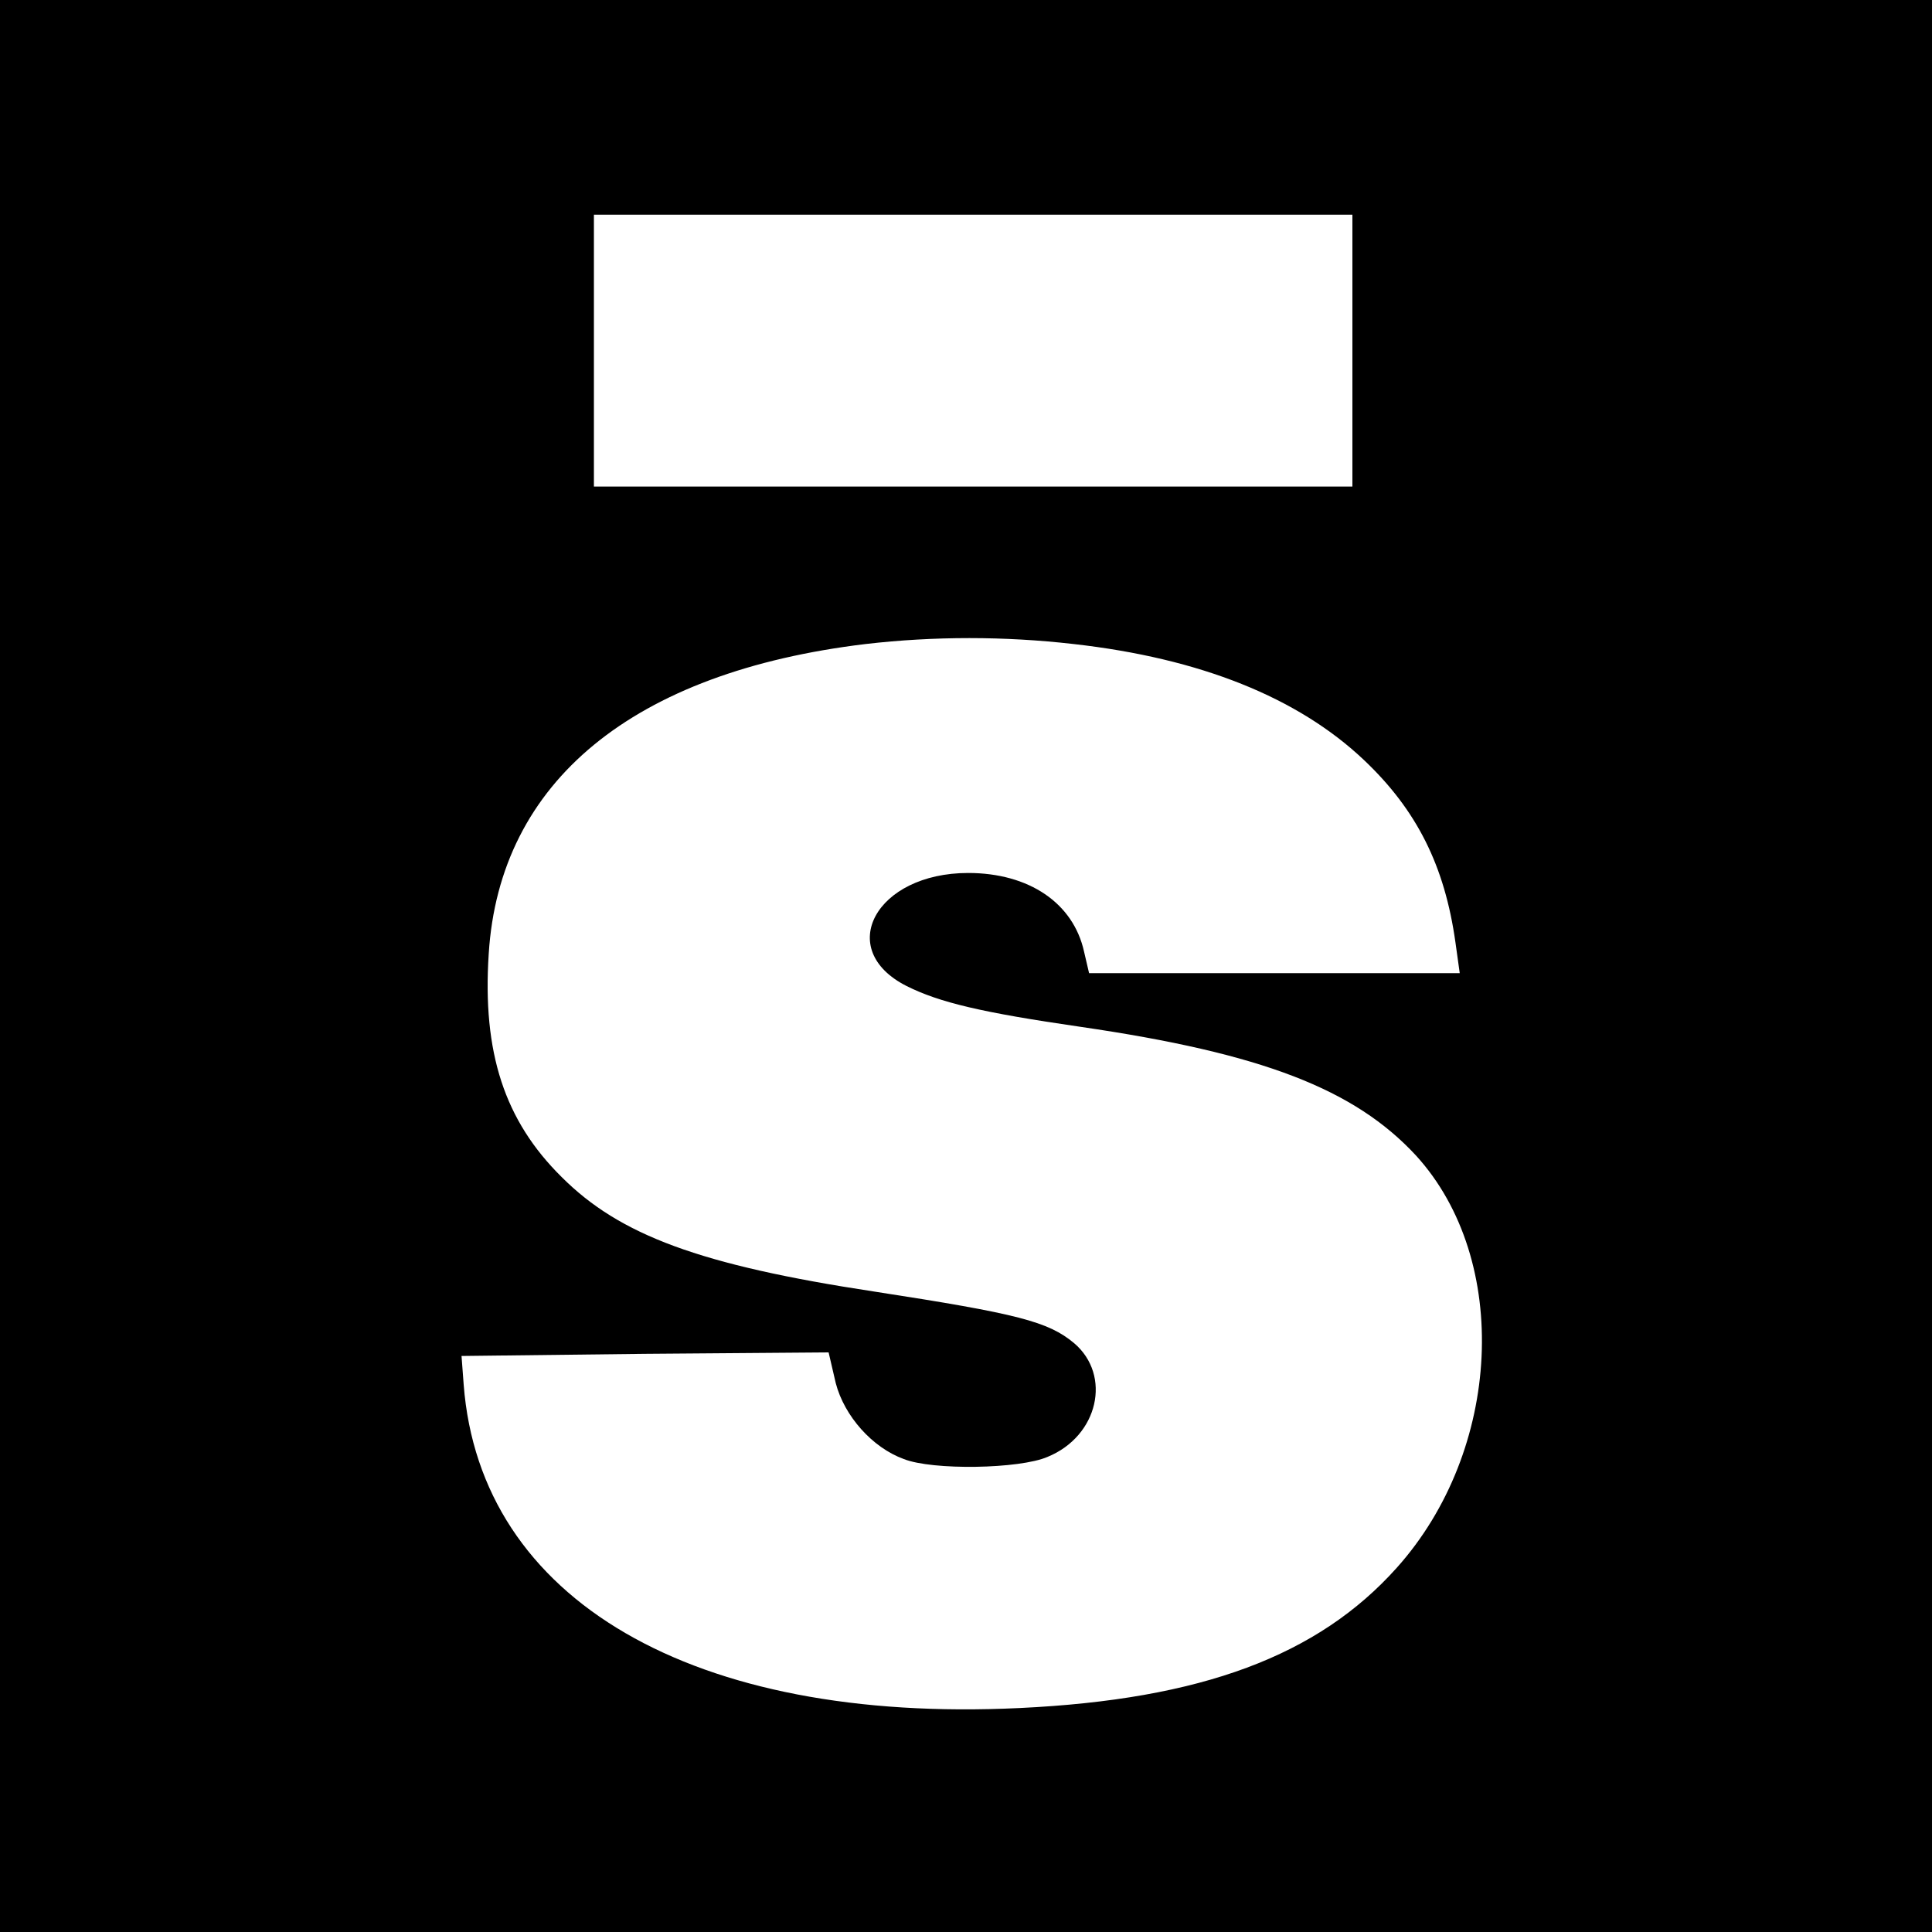 <?xml version="1.0" standalone="no"?>
<!DOCTYPE svg PUBLIC "-//W3C//DTD SVG 20010904//EN"
 "http://www.w3.org/TR/2001/REC-SVG-20010904/DTD/svg10.dtd">
<svg version="1.0" xmlns="http://www.w3.org/2000/svg"
 width="270pt" height="270pt" viewBox="0 0 270 270"
 preserveAspectRatio="xMidYMid meet">
<g transform="translate(0,270) scale(0.1,-0.1)"
fill="#000000" stroke="none">
<path d="M0 1350 l0 -1350 1350 0 1350 0 0 1350 0 1350 -1350 0 -1350 0 0
-1350z m1890 860 l0 -190 -530 0 -530 0 0 190 0 190 530 0 530 0 0 -190z
m-390 -410 c178 -20 314 -75 406 -162 74 -70 113 -148 128 -255 l6 -43 -259 0
-259 0 -7 30 c-15 68 -77 110 -162 110 -129 0 -187 -107 -86 -158 46 -23 105
-37 243 -57 254 -37 383 -87 469 -180 133 -146 120 -412 -27 -576 -110 -123
-273 -184 -527 -196 -457 -22 -754 151 -777 452 l-3 40 256 3 257 2 10 -43
c12 -46 51 -90 95 -106 40 -16 162 -14 201 3 71 29 90 114 37 159 -36 30 -78
41 -279 72 -244 37 -356 79 -437 160 -80 79 -111 174 -102 312 15 241 202 394
527 433 95 11 194 11 290 0z"/>
</g>
</svg>
